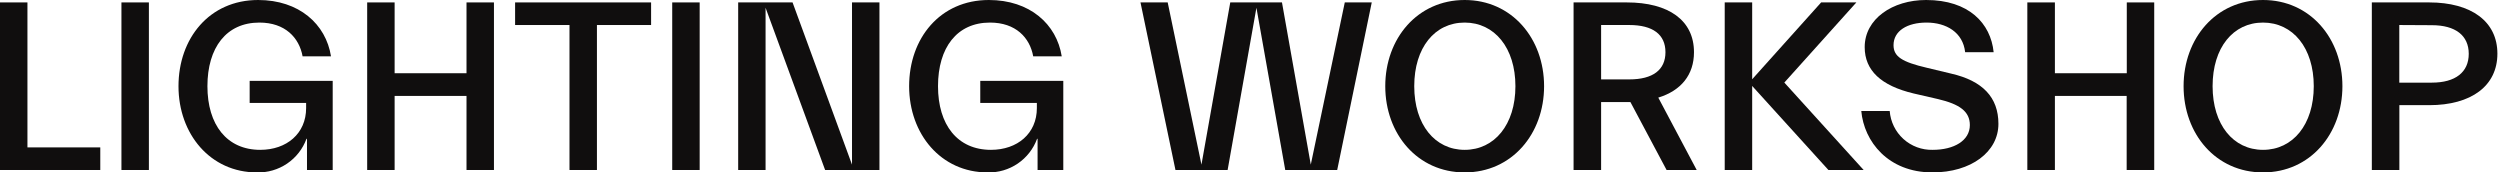 <svg width="290" height="20" viewBox="0 0 290 20" fill="none" xmlns="http://www.w3.org/2000/svg">
<g clip-path="url(#clip0)">
<path d="M0 19.719V0.281H3.183V17.098H11.633V19.719H0Z" fill="#100E0E"/>
<path d="M14.087 19.719V0.281H17.271V19.719H14.087Z" fill="#100E0E"/>
<path d="M29.804 20C24.395 20 20.705 15.544 20.705 9.999C20.705 4.453 24.284 0 29.946 0C34.68 0 37.805 2.785 38.396 6.534H35.101C34.705 4.367 33.073 2.618 30.088 2.618C26.258 2.618 24.061 5.52 24.061 9.999C24.061 14.477 26.314 17.382 30.188 17.382C33.252 17.382 35.51 15.494 35.51 12.536V11.943H28.96V9.38H38.593V19.719H35.611V16.098H35.555C35.125 17.268 34.339 18.275 33.307 18.975C32.275 19.675 31.05 20.033 29.804 20V20Z" fill="#100E0E"/>
<path d="M42.593 19.719V0.281H45.776V8.495H54.115V0.281H57.298V19.719H54.115V11.127H45.776V19.719H42.593Z" fill="#100E0E"/>
<path d="M66.061 19.719V2.902H59.752V0.281H75.527V2.902H69.244V19.719H66.061Z" fill="#100E0E"/>
<path d="M77.978 19.719V0.281H81.161V19.719H77.978Z" fill="#100E0E"/>
<path d="M85.629 19.719V0.281H91.937L98.833 19.098V0.281H102.016V19.719H95.714L88.806 0.9V19.719H85.629Z" fill="#100E0E"/>
<path d="M114.558 20C109.149 20 105.459 15.544 105.459 9.999C105.459 4.453 109.035 0 114.708 0C119.443 0 122.568 2.785 123.161 6.534H119.852C119.46 4.367 117.825 2.618 114.839 2.618C111.007 2.618 108.809 5.52 108.809 9.999C108.809 14.477 111.062 17.382 114.95 17.382C118.014 17.382 120.276 15.494 120.276 12.536V11.943H113.711V9.38H123.342V19.719H120.359V16.098H120.303C119.874 17.268 119.089 18.273 118.058 18.974C117.028 19.674 115.803 20.032 114.558 20V20Z" fill="#100E0E"/>
<path d="M136.354 19.719L132.296 0.281H135.452L139.368 19.098L142.71 0.281H148.709L152.051 19.098L155.995 0.281H159.123L155.115 19.719H149.088L145.746 0.9L142.404 19.719H136.354Z" fill="#100E0E"/>
<path d="M169.901 20C164.437 20 160.691 15.544 160.691 9.999C160.691 4.453 164.437 0 169.901 0C175.366 0 179.114 4.456 179.114 9.999C179.114 15.541 175.366 20 169.901 20ZM169.901 17.382C173.366 17.382 175.789 14.449 175.789 9.999C175.789 5.548 173.366 2.618 169.901 2.618C166.436 2.618 164.052 5.52 164.052 9.999C164.052 14.477 166.464 17.382 169.901 17.382Z" fill="#100E0E"/>
<path d="M182.534 19.719V0.281H188.703C193.577 0.281 196.502 2.367 196.502 6.055C196.502 8.676 195.009 10.511 192.36 11.324L196.817 19.719H193.324L189.127 11.837H185.729V19.719H182.534ZM185.729 2.902V9.21H188.996C191.728 9.21 193.193 8.113 193.193 6.055C193.193 3.997 191.728 2.902 188.996 2.902H185.729Z" fill="#100E0E"/>
<path d="M200.067 19.719V0.281H203.253V9.194L211.252 0.281H215.338L206.982 9.578L216.182 19.719H212.096L203.253 9.971V19.719H200.067Z" fill="#100E0E"/>
<path d="M224.164 20C219.009 20 216.221 16.396 215.909 12.873H219.206C219.3 14.12 219.87 15.284 220.798 16.124C221.726 16.963 222.941 17.413 224.192 17.382C226.67 17.382 228.503 16.31 228.503 14.508C228.503 12.929 227.319 12.085 224.813 11.494L221.994 10.845C218.193 9.943 216.304 8.169 216.304 5.464C216.304 2.197 219.515 0 223.431 0C228.389 0 230.923 2.704 231.263 6.055H227.957C227.704 3.746 225.762 2.618 223.479 2.618C221.251 2.618 219.649 3.576 219.649 5.239C219.649 6.565 220.635 7.188 223.507 7.86L226.325 8.536C229.988 9.372 231.817 11.296 231.817 14.366C231.817 17.608 228.662 20 224.164 20Z" fill="#100E0E"/>
<path d="M235.171 19.719V0.281H238.368V8.495H246.707V0.281H249.89V19.719H246.693V11.127H238.368V19.719H235.171Z" fill="#100E0E"/>
<path d="M262.509 20C257.042 20 253.296 15.544 253.296 9.999C253.296 4.453 257.042 0 262.509 0C267.977 0 271.72 4.456 271.72 9.999C271.72 15.541 267.974 20 262.509 20ZM262.509 17.382C265.974 17.382 268.397 14.449 268.397 9.999C268.397 5.548 265.974 2.618 262.509 2.618C259.045 2.618 256.661 5.52 256.661 9.999C256.661 14.477 259.073 17.382 262.509 17.382Z" fill="#100E0E"/>
<path d="M275.132 19.719V0.281H281.782C286.654 0.281 289.698 2.479 289.698 6.225C289.698 9.971 286.662 12.199 281.791 12.199H278.326V19.719H275.132ZM278.318 2.902V9.586H282.094C284.827 9.586 286.375 8.375 286.375 6.244C286.375 4.114 284.827 2.922 282.094 2.922L278.318 2.902Z" fill="#100E0E"/>
</g>
<defs>
<clipPath id="clip0">
<rect width="289.706" height="20" fill="white"/>
</clipPath>
</defs>
</svg>
